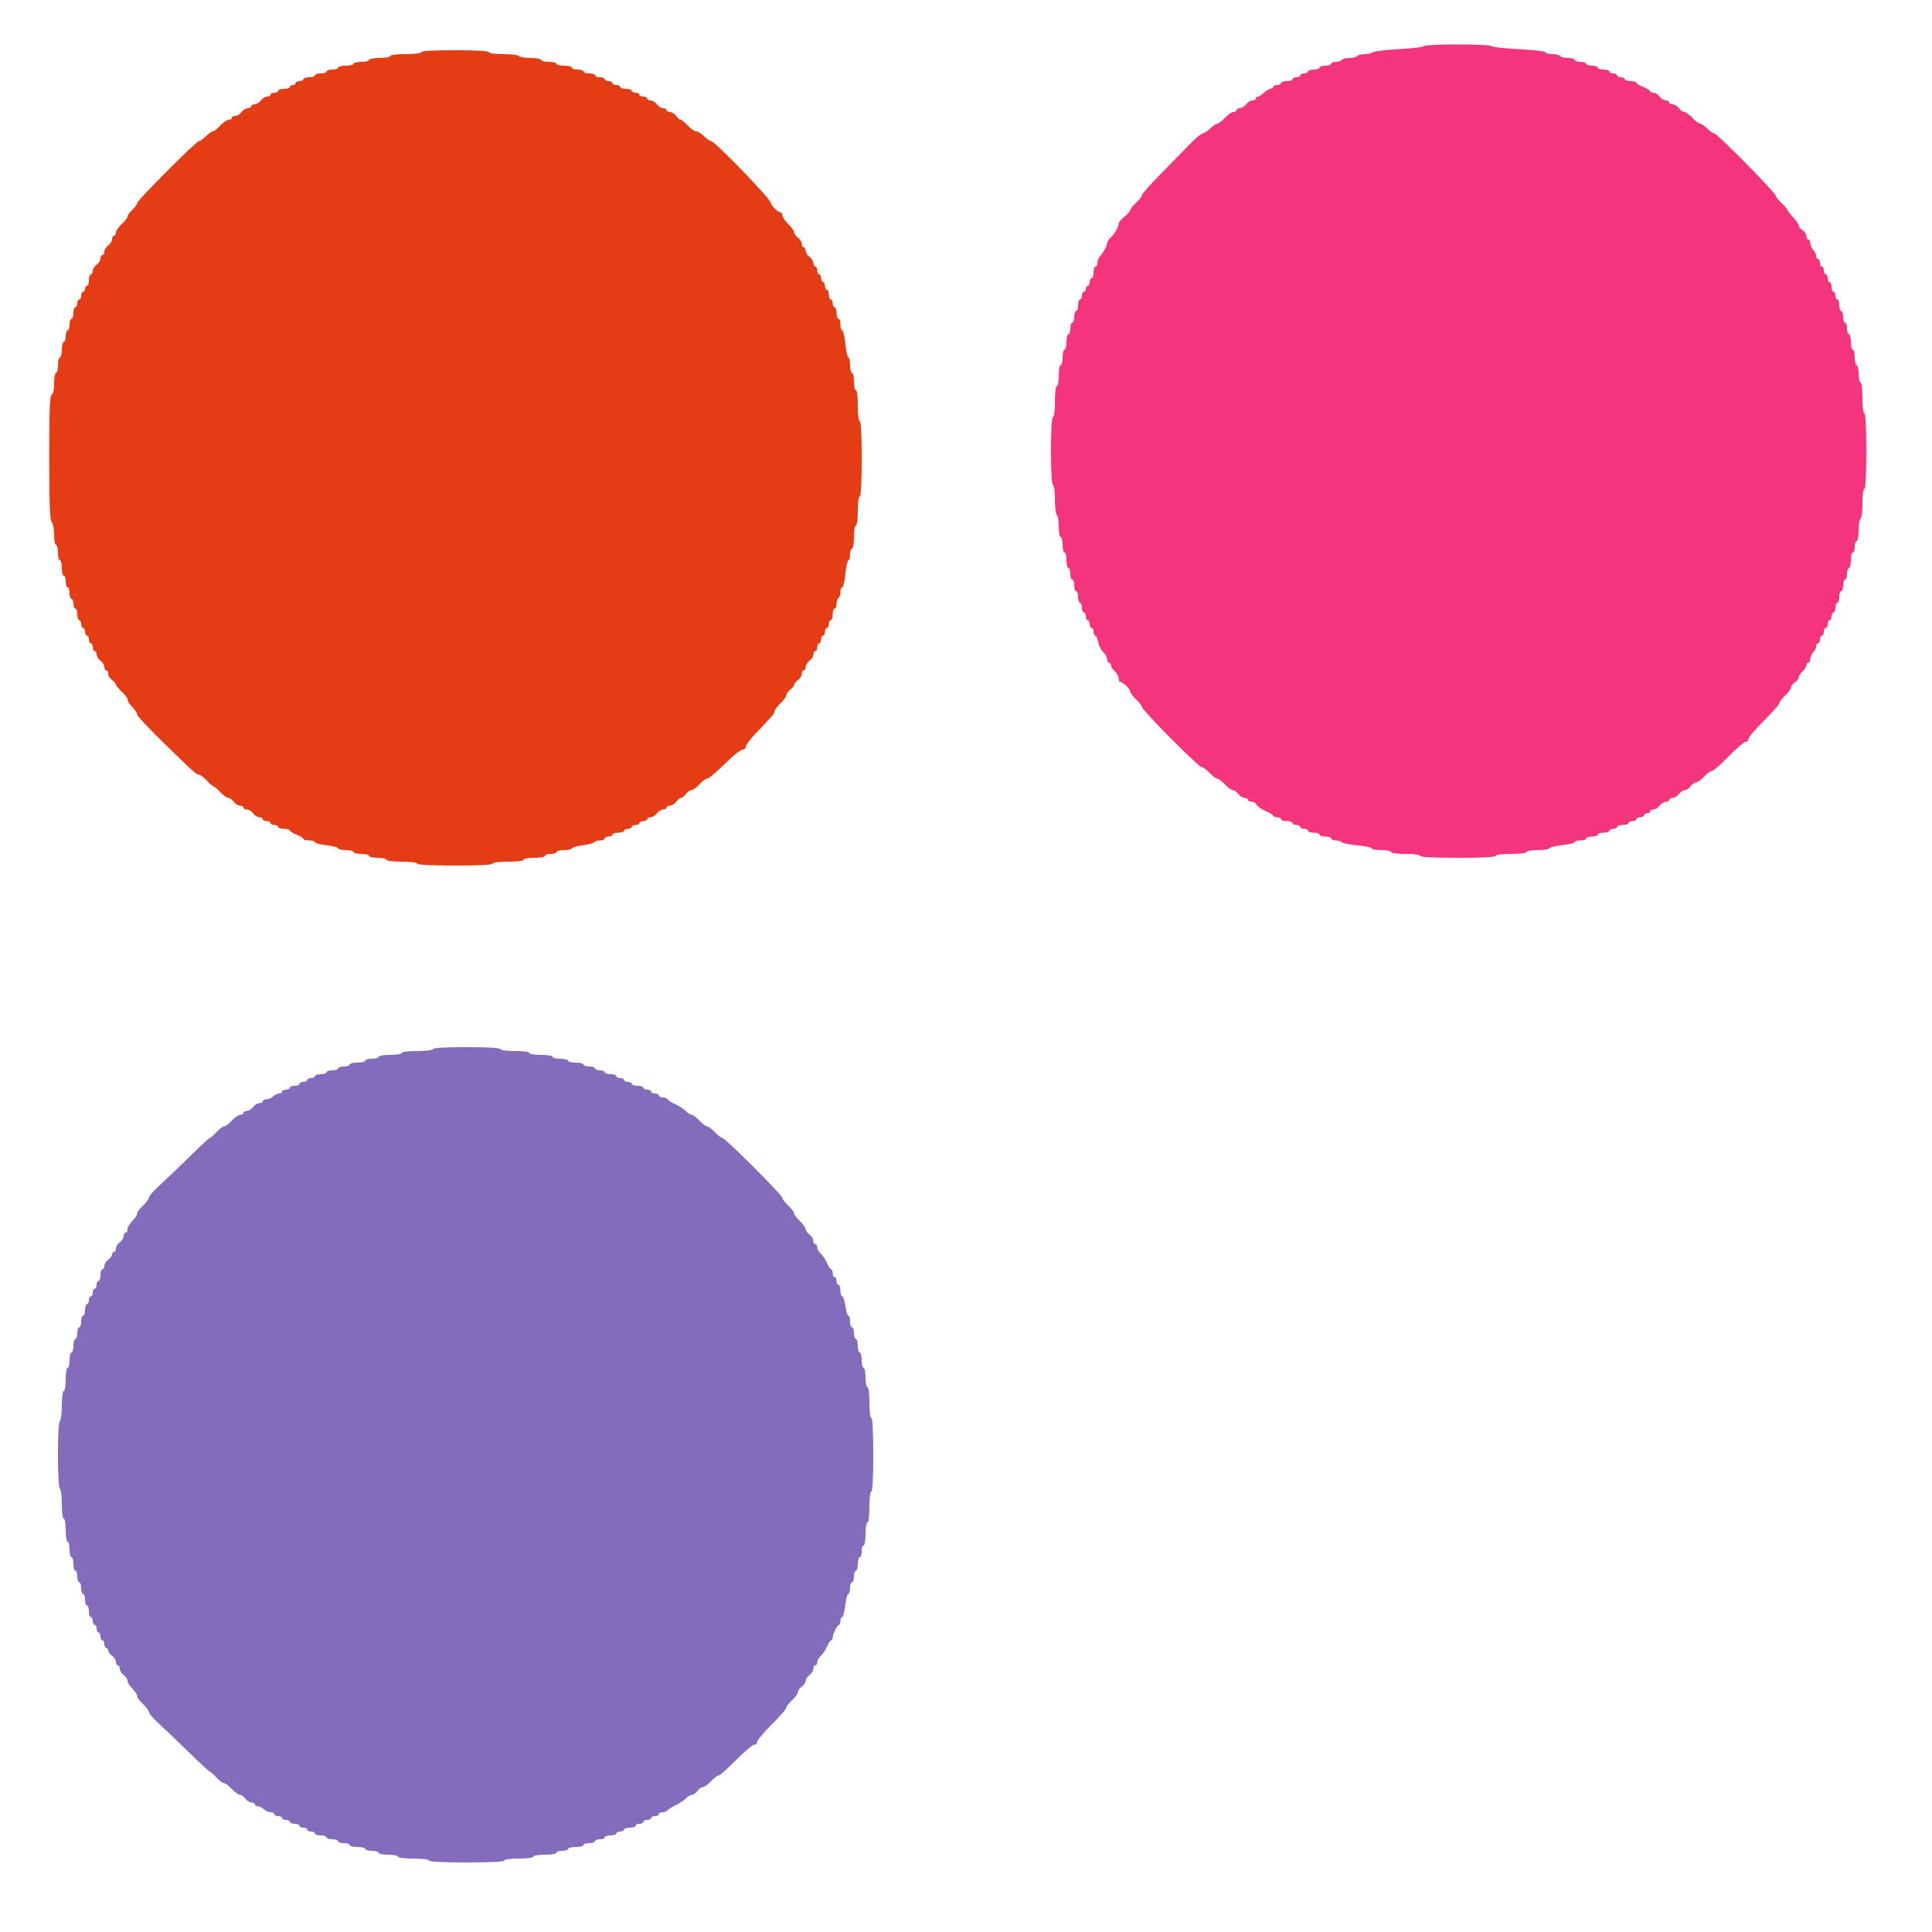 <svg id="svg" version="1.1" xmlns="http://www.w3.org/2000/svg" xmlns:xlink="http://www.w3.org/1999/xlink" width="400" height="400" viewBox="0, 0, 400,400"><g id="svgg"><path id="path0" d="M294.800 9.542 C 294.800 9.729,292.505 10.010,289.700 10.165 C 286.895 10.320,284.429 10.616,284.220 10.823 C 284.011 11.030,283.257 11.200,282.544 11.200 C 281.831 11.200,281.136 11.380,281.000 11.600 C 280.864 11.820,280.144 12.000,279.400 12.000 C 278.656 12.000,277.936 12.180,277.800 12.400 C 277.664 12.620,277.113 12.800,276.576 12.800 C 276.039 12.800,275.600 12.980,275.600 13.200 C 275.600 13.420,275.060 13.600,274.400 13.600 C 273.740 13.600,273.200 13.780,273.200 14.000 C 273.200 14.220,272.660 14.400,272.000 14.400 C 271.340 14.400,270.800 14.580,270.800 14.800 C 270.800 15.020,270.440 15.200,270.000 15.200 C 269.560 15.200,269.200 15.380,269.200 15.600 C 269.200 15.820,268.840 16.000,268.400 16.000 C 267.960 16.000,267.600 16.180,267.600 16.400 C 267.600 16.620,267.060 16.800,266.400 16.800 C 265.740 16.800,265.200 16.980,265.200 17.200 C 265.200 17.420,264.840 17.600,264.400 17.600 C 263.960 17.600,263.600 17.780,263.600 18.000 C 263.600 18.220,263.364 18.400,263.075 18.400 C 262.787 18.400,262.164 18.760,261.692 19.200 C 261.220 19.640,260.646 20.000,260.417 20.000 C 260.188 20.000,260.000 20.180,260.000 20.400 C 260.000 20.620,259.680 20.800,259.288 20.800 C 258.897 20.800,258.317 21.160,258.000 21.600 C 257.683 22.040,257.103 22.400,256.712 22.400 C 256.320 22.400,256.000 22.580,256.000 22.800 C 256.000 23.020,255.712 23.200,255.360 23.200 C 255.009 23.200,254.217 23.740,253.600 24.400 C 252.983 25.060,252.273 25.600,252.021 25.600 C 251.770 25.600,251.114 26.050,250.564 26.600 C 250.014 27.150,249.324 27.600,249.032 27.600 C 248.740 27.600,247.443 28.698,246.150 30.040 C 244.858 31.381,242.135 34.169,240.100 36.234 C 238.065 38.300,236.400 40.190,236.400 40.434 C 236.400 40.679,235.860 41.383,235.200 42.000 C 234.540 42.617,234.000 43.298,234.000 43.515 C 234.000 43.732,233.462 44.335,232.804 44.855 C 232.146 45.375,231.606 46.027,231.604 46.305 C 231.599 46.991,230.753 48.449,229.900 49.243 C 229.515 49.601,229.200 50.100,229.200 50.352 C 229.200 50.890,228.414 52.336,227.700 53.113 C 227.425 53.412,227.200 54.004,227.200 54.429 C 227.200 54.853,227.020 55.200,226.800 55.200 C 226.580 55.200,226.400 55.740,226.400 56.400 C 226.400 57.060,226.220 57.600,226.000 57.600 C 225.780 57.600,225.600 57.960,225.600 58.400 C 225.600 58.840,225.420 59.200,225.200 59.200 C 224.980 59.200,224.800 59.470,224.800 59.800 C 224.800 60.130,224.620 60.400,224.400 60.400 C 224.180 60.400,224.000 60.760,224.000 61.200 C 224.000 61.640,223.820 62.000,223.600 62.000 C 223.380 62.000,223.200 62.540,223.200 63.200 C 223.200 63.860,223.020 64.400,222.800 64.400 C 222.580 64.400,222.400 64.940,222.400 65.600 C 222.400 66.260,222.220 66.800,222.000 66.800 C 221.780 66.800,221.600 67.340,221.600 68.000 C 221.600 68.660,221.420 69.200,221.200 69.200 C 220.980 69.200,220.800 69.920,220.800 70.800 C 220.800 71.680,220.620 72.400,220.400 72.400 C 220.180 72.400,220.000 73.120,220.000 74.000 C 220.000 74.880,219.820 75.600,219.600 75.600 C 219.380 75.600,219.200 76.590,219.200 77.800 C 219.200 79.010,219.020 80.000,218.800 80.000 C 218.567 80.000,218.400 81.333,218.400 83.200 C 218.400 85.067,218.233 86.400,218.000 86.400 C 217.749 86.400,217.600 89.000,217.600 93.400 C 217.600 97.800,217.749 100.400,218.000 100.400 C 218.231 100.400,218.400 101.659,218.400 103.376 C 218.400 105.013,218.580 106.464,218.800 106.600 C 219.020 106.736,219.200 107.827,219.200 109.024 C 219.200 110.221,219.380 111.200,219.600 111.200 C 219.820 111.200,220.000 111.920,220.000 112.800 C 220.000 113.680,220.180 114.400,220.400 114.400 C 220.620 114.400,220.800 115.120,220.800 116.000 C 220.800 116.880,220.980 117.600,221.200 117.600 C 221.420 117.600,221.600 118.140,221.600 118.800 C 221.600 119.460,221.780 120.000,222.000 120.000 C 222.220 120.000,222.400 120.540,222.400 121.200 C 222.400 121.860,222.580 122.400,222.800 122.400 C 223.020 122.400,223.200 122.940,223.200 123.600 C 223.200 124.260,223.380 124.800,223.600 124.800 C 223.820 124.800,224.000 125.250,224.000 125.800 C 224.000 126.350,224.180 126.800,224.400 126.800 C 224.620 126.800,224.800 127.160,224.800 127.600 C 224.800 128.040,224.980 128.400,225.200 128.400 C 225.420 128.400,225.600 128.760,225.600 129.200 C 225.600 129.640,225.780 130.000,226.000 130.000 C 226.220 130.000,226.400 130.360,226.400 130.800 C 226.400 131.240,226.560 131.600,226.755 131.600 C 226.951 131.600,227.225 132.205,227.363 132.945 C 227.502 133.685,227.972 134.613,228.408 135.007 C 228.844 135.401,229.200 136.056,229.200 136.462 C 229.200 136.868,229.380 137.200,229.600 137.200 C 229.820 137.200,230.000 137.442,230.000 137.738 C 230.000 138.034,230.360 138.602,230.800 139.000 C 231.240 139.398,231.600 140.056,231.600 140.462 C 231.600 140.868,231.752 141.200,231.939 141.200 C 232.492 141.200,234.000 142.654,234.000 143.186 C 234.000 143.457,234.540 144.183,235.200 144.800 C 235.860 145.417,236.400 146.108,236.400 146.337 C 236.400 146.964,248.119 158.801,248.740 158.800 C 249.036 158.800,249.783 159.340,250.400 160.000 C 251.017 160.660,251.737 161.200,252.000 161.200 C 252.263 161.200,252.983 161.740,253.600 162.400 C 254.217 163.060,254.969 163.600,255.272 163.600 C 255.575 163.600,256.083 163.960,256.400 164.400 C 256.717 164.840,257.297 165.200,257.688 165.200 C 258.080 165.200,258.400 165.380,258.400 165.600 C 258.400 165.820,258.741 166.000,259.157 166.000 C 259.574 166.000,260.017 166.268,260.143 166.595 C 260.268 166.922,261.098 167.505,261.985 167.889 C 262.873 168.274,263.600 168.726,263.600 168.894 C 263.600 169.062,263.960 169.200,264.400 169.200 C 264.840 169.200,265.200 169.380,265.200 169.600 C 265.200 169.820,265.740 170.000,266.400 170.000 C 267.060 170.000,267.600 170.180,267.600 170.400 C 267.600 170.620,267.960 170.800,268.400 170.800 C 268.840 170.800,269.200 170.980,269.200 171.200 C 269.200 171.420,269.560 171.600,270.000 171.600 C 270.440 171.600,270.800 171.780,270.800 172.000 C 270.800 172.220,271.340 172.400,272.000 172.400 C 272.660 172.400,273.200 172.580,273.200 172.800 C 273.200 173.020,273.740 173.200,274.400 173.200 C 275.060 173.200,275.600 173.380,275.600 173.600 C 275.600 173.820,276.039 174.000,276.576 174.000 C 277.113 174.000,277.655 174.165,277.779 174.366 C 277.904 174.567,279.354 174.859,281.003 175.013 C 282.651 175.168,284.000 175.453,284.000 175.647 C 284.000 175.841,284.900 176.000,286.000 176.000 C 287.100 176.000,288.000 176.180,288.000 176.400 C 288.000 176.631,289.267 176.800,291.000 176.800 C 292.733 176.800,294.000 176.969,294.000 177.200 C 294.000 177.453,296.867 177.600,301.800 177.600 C 306.733 177.600,309.600 177.453,309.600 177.200 C 309.600 176.967,310.933 176.800,312.800 176.800 C 314.667 176.800,316.000 176.633,316.000 176.400 C 316.000 176.178,317.067 176.000,318.400 176.000 C 319.720 176.000,320.800 175.834,320.800 175.632 C 320.800 175.429,321.970 175.138,323.400 174.985 C 324.830 174.832,326.000 174.548,326.000 174.353 C 326.000 174.159,326.540 174.000,327.200 174.000 C 327.860 174.000,328.400 173.820,328.400 173.600 C 328.400 173.380,328.940 173.200,329.600 173.200 C 330.260 173.200,330.800 173.020,330.800 172.800 C 330.800 172.580,331.340 172.400,332.000 172.400 C 332.660 172.400,333.200 172.220,333.200 172.000 C 333.200 171.780,333.560 171.600,334.000 171.600 C 334.440 171.600,334.800 171.420,334.800 171.200 C 334.800 170.980,335.340 170.800,336.000 170.800 C 336.660 170.800,337.200 170.620,337.200 170.400 C 337.200 170.180,337.560 170.000,338.000 170.000 C 338.440 170.000,338.800 169.820,338.800 169.600 C 338.800 169.380,339.160 169.200,339.600 169.200 C 340.040 169.200,340.400 169.020,340.400 168.800 C 340.400 168.580,340.670 168.400,341.000 168.400 C 341.330 168.400,341.600 168.220,341.600 168.000 C 341.600 167.780,341.920 167.600,342.312 167.600 C 342.703 167.600,343.283 167.240,343.600 166.800 C 343.917 166.360,344.497 166.000,344.888 166.000 C 345.280 166.000,345.600 165.820,345.600 165.600 C 345.600 165.380,345.920 165.200,346.312 165.200 C 346.703 165.200,347.283 164.840,347.600 164.400 C 347.917 163.960,348.457 163.600,348.800 163.600 C 349.143 163.600,349.683 163.240,350.000 162.800 C 350.317 162.360,350.825 162.000,351.128 162.000 C 351.431 162.000,352.183 161.460,352.800 160.800 C 353.417 160.140,354.164 159.600,354.460 159.600 C 354.757 159.600,356.303 158.250,357.895 156.600 C 359.488 154.950,361.063 153.600,361.395 153.600 C 361.728 153.600,362.000 153.322,362.000 152.983 C 362.000 152.643,363.440 150.941,365.200 149.200 C 366.960 147.459,368.400 145.829,368.400 145.578 C 368.400 145.326,368.940 144.617,369.600 144.000 C 370.260 143.383,370.800 142.635,370.800 142.336 C 370.800 142.037,371.160 141.568,371.600 141.293 C 372.040 141.018,372.400 140.553,372.400 140.259 C 372.400 139.965,372.760 139.398,373.200 139.000 C 373.640 138.602,374.000 138.034,374.000 137.738 C 374.000 137.442,374.180 137.200,374.400 137.200 C 374.620 137.200,374.800 136.853,374.800 136.429 C 374.800 136.004,375.070 135.387,375.400 135.057 C 375.730 134.727,376.000 134.174,376.000 133.829 C 376.000 133.483,376.180 133.200,376.400 133.200 C 376.620 133.200,376.800 132.840,376.800 132.400 C 376.800 131.960,376.980 131.600,377.200 131.600 C 377.420 131.600,377.600 131.240,377.600 130.800 C 377.600 130.360,377.780 130.000,378.000 130.000 C 378.220 130.000,378.400 129.640,378.400 129.200 C 378.400 128.760,378.580 128.400,378.800 128.400 C 379.020 128.400,379.200 128.040,379.200 127.600 C 379.200 127.160,379.380 126.800,379.600 126.800 C 379.820 126.800,380.000 126.350,380.000 125.800 C 380.000 125.250,380.180 124.800,380.400 124.800 C 380.620 124.800,380.800 124.260,380.800 123.600 C 380.800 122.940,380.980 122.400,381.200 122.400 C 381.420 122.400,381.600 121.860,381.600 121.200 C 381.600 120.540,381.780 120.000,382.000 120.000 C 382.220 120.000,382.400 119.460,382.400 118.800 C 382.400 118.140,382.580 117.600,382.800 117.600 C 383.020 117.600,383.200 116.880,383.200 116.000 C 383.200 115.120,383.380 114.400,383.600 114.400 C 383.820 114.400,384.000 113.860,384.000 113.200 C 384.000 112.540,384.180 112.000,384.400 112.000 C 384.620 112.000,384.800 111.021,384.800 109.824 C 384.800 108.627,384.980 107.536,385.200 107.400 C 385.420 107.264,385.600 105.813,385.600 104.176 C 385.600 102.459,385.769 101.200,386.000 101.200 C 386.253 101.200,386.400 98.333,386.400 93.400 C 386.400 88.467,386.253 85.600,386.000 85.600 C 385.767 85.600,385.600 84.267,385.600 82.400 C 385.600 80.533,385.433 79.200,385.200 79.200 C 384.980 79.200,384.800 78.390,384.800 77.400 C 384.800 76.410,384.620 75.600,384.400 75.600 C 384.180 75.600,384.000 74.880,384.000 74.000 C 384.000 73.120,383.820 72.400,383.600 72.400 C 383.380 72.400,383.200 71.680,383.200 70.800 C 383.200 69.920,383.020 69.200,382.800 69.200 C 382.580 69.200,382.400 68.660,382.400 68.000 C 382.400 67.340,382.220 66.800,382.000 66.800 C 381.780 66.800,381.600 66.260,381.600 65.600 C 381.600 64.940,381.420 64.400,381.200 64.400 C 380.980 64.400,380.800 63.860,380.800 63.200 C 380.800 62.540,380.620 62.000,380.400 62.000 C 380.180 62.000,380.000 61.640,380.000 61.200 C 380.000 60.760,379.820 60.400,379.600 60.400 C 379.380 60.400,379.200 59.950,379.200 59.400 C 379.200 58.850,379.020 58.400,378.800 58.400 C 378.580 58.400,378.400 58.040,378.400 57.600 C 378.400 57.160,378.220 56.800,378.000 56.800 C 377.780 56.800,377.600 56.440,377.600 56.000 C 377.600 55.560,377.420 55.200,377.200 55.200 C 376.980 55.200,376.800 54.840,376.800 54.400 C 376.800 53.960,376.620 53.600,376.400 53.600 C 376.180 53.600,376.000 53.317,376.000 52.971 C 376.000 52.626,375.730 52.073,375.400 51.743 C 375.070 51.413,374.800 50.796,374.800 50.371 C 374.800 49.947,374.620 49.600,374.400 49.600 C 374.180 49.600,374.000 49.283,374.000 48.896 C 374.000 48.509,373.640 47.968,373.200 47.693 C 372.760 47.418,372.399 46.970,372.398 46.697 C 372.397 46.423,371.857 45.625,371.198 44.922 C 370.539 44.219,370.000 43.526,370.000 43.382 C 370.000 43.239,369.460 42.617,368.800 42.000 C 368.140 41.383,367.600 40.692,367.600 40.464 C 367.600 39.887,355.468 27.600,354.899 27.600 C 354.644 27.600,353.986 27.150,353.436 26.600 C 352.886 26.050,352.230 25.600,351.979 25.600 C 351.727 25.600,351.017 25.060,350.400 24.400 C 349.783 23.740,349.031 23.200,348.728 23.200 C 348.425 23.200,347.917 22.840,347.600 22.400 C 347.283 21.960,346.703 21.600,346.312 21.600 C 345.920 21.600,345.600 21.420,345.600 21.200 C 345.600 20.980,345.280 20.800,344.888 20.800 C 344.497 20.800,343.917 20.440,343.600 20.000 C 343.283 19.560,342.703 19.200,342.312 19.200 C 341.920 19.200,341.600 19.054,341.600 18.875 C 341.600 18.696,340.970 18.302,340.200 18.000 C 339.430 17.698,338.800 17.304,338.800 17.125 C 338.800 16.946,338.260 16.800,337.600 16.800 C 336.940 16.800,336.400 16.620,336.400 16.400 C 336.400 16.180,336.040 16.000,335.600 16.000 C 335.160 16.000,334.800 15.820,334.800 15.600 C 334.800 15.380,334.440 15.200,334.000 15.200 C 333.560 15.200,333.200 15.020,333.200 14.800 C 333.200 14.580,332.660 14.400,332.000 14.400 C 331.340 14.400,330.800 14.220,330.800 14.000 C 330.800 13.780,330.260 13.600,329.600 13.600 C 328.940 13.600,328.400 13.420,328.400 13.200 C 328.400 12.980,327.860 12.800,327.200 12.800 C 326.540 12.800,326.000 12.620,326.000 12.400 C 326.000 12.180,325.381 12.000,324.624 12.000 C 323.867 12.000,323.136 11.820,323.000 11.600 C 322.864 11.380,322.148 11.200,321.410 11.200 C 320.671 11.200,320.007 11.031,319.933 10.825 C 319.860 10.618,317.325 10.322,314.300 10.166 C 311.275 10.011,308.800 9.730,308.800 9.542 C 308.800 9.354,305.650 9.200,301.800 9.200 C 297.950 9.200,294.800 9.354,294.800 9.542 " stroke="none" fill="#f4347c" fill-rule="evenodd"></path><path id="path1" d="M87.200 10.800 C 87.200 11.033,85.867 11.200,84.000 11.200 C 82.133 11.200,80.800 11.367,80.800 11.600 C 80.800 11.820,79.810 12.000,78.600 12.000 C 77.390 12.000,76.400 12.180,76.400 12.400 C 76.400 12.620,75.680 12.800,74.800 12.800 C 73.920 12.800,73.200 12.980,73.200 13.200 C 73.200 13.420,72.480 13.600,71.600 13.600 C 70.720 13.600,70.000 13.780,70.000 14.000 C 70.000 14.220,69.460 14.400,68.800 14.400 C 68.140 14.400,67.600 14.580,67.600 14.800 C 67.600 15.020,67.060 15.200,66.400 15.200 C 65.740 15.200,65.200 15.380,65.200 15.600 C 65.200 15.820,64.660 16.000,64.000 16.000 C 63.340 16.000,62.800 16.180,62.800 16.400 C 62.800 16.620,62.440 16.800,62.000 16.800 C 61.560 16.800,61.200 16.980,61.200 17.200 C 61.200 17.420,60.930 17.600,60.600 17.600 C 60.270 17.600,60.000 17.780,60.000 18.000 C 60.000 18.220,59.460 18.400,58.800 18.400 C 58.140 18.400,57.600 18.580,57.600 18.800 C 57.600 19.020,57.240 19.200,56.800 19.200 C 56.360 19.200,56.000 19.380,56.000 19.600 C 56.000 19.820,55.680 20.000,55.288 20.000 C 54.897 20.000,54.317 20.360,54.000 20.800 C 53.683 21.240,53.103 21.600,52.712 21.600 C 52.320 21.600,52.000 21.780,52.000 22.000 C 52.000 22.220,51.680 22.400,51.288 22.400 C 50.897 22.400,50.317 22.760,50.000 23.200 C 49.683 23.640,49.103 24.000,48.712 24.000 C 48.320 24.000,48.000 24.180,48.000 24.400 C 48.000 24.620,47.712 24.800,47.360 24.800 C 47.009 24.800,46.217 25.340,45.600 26.000 C 44.983 26.660,44.289 27.200,44.058 27.200 C 43.826 27.200,43.186 27.650,42.636 28.200 C 42.086 28.750,41.447 29.200,41.215 29.200 C 40.642 29.200,28.400 41.476,28.400 42.051 C 28.400 42.302,27.950 42.925,27.400 43.435 C 26.850 43.945,26.400 44.568,26.400 44.820 C 26.400 45.073,25.860 45.783,25.200 46.400 C 24.540 47.017,24.000 47.809,24.000 48.160 C 24.000 48.512,23.820 48.800,23.600 48.800 C 23.380 48.800,23.200 49.120,23.200 49.512 C 23.200 49.903,22.840 50.483,22.400 50.800 C 21.960 51.117,21.600 51.697,21.600 52.088 C 21.600 52.480,21.420 52.800,21.200 52.800 C 20.980 52.800,20.800 53.120,20.800 53.512 C 20.800 53.903,20.440 54.483,20.000 54.800 C 19.560 55.117,19.200 55.697,19.200 56.088 C 19.200 56.480,19.020 56.800,18.800 56.800 C 18.580 56.800,18.400 57.340,18.400 58.000 C 18.400 58.660,18.220 59.200,18.000 59.200 C 17.780 59.200,17.600 59.470,17.600 59.800 C 17.600 60.130,17.420 60.400,17.200 60.400 C 16.980 60.400,16.800 60.760,16.800 61.200 C 16.800 61.640,16.620 62.000,16.400 62.000 C 16.180 62.000,16.000 62.360,16.000 62.800 C 16.000 63.240,15.820 63.600,15.600 63.600 C 15.380 63.600,15.200 64.140,15.200 64.800 C 15.200 65.460,15.020 66.000,14.800 66.000 C 14.580 66.000,14.400 66.540,14.400 67.200 C 14.400 67.860,14.220 68.400,14.000 68.400 C 13.780 68.400,13.600 68.940,13.600 69.600 C 13.600 70.260,13.420 70.800,13.200 70.800 C 12.980 70.800,12.800 71.520,12.800 72.400 C 12.800 73.280,12.620 74.000,12.400 74.000 C 12.180 74.000,12.000 74.720,12.000 75.600 C 12.000 76.480,11.820 77.200,11.600 77.200 C 11.380 77.200,11.200 78.175,11.200 79.367 C 11.200 80.744,11.018 81.594,10.700 81.700 C 10.314 81.829,10.200 84.792,10.200 94.713 C 10.200 104.457,10.321 107.681,10.700 108.060 C 10.975 108.335,11.200 109.514,11.200 110.680 C 11.200 111.846,11.380 112.800,11.600 112.800 C 11.820 112.800,12.000 113.520,12.000 114.400 C 12.000 115.280,12.180 116.000,12.400 116.000 C 12.620 116.000,12.800 116.720,12.800 117.600 C 12.800 118.480,12.980 119.200,13.200 119.200 C 13.420 119.200,13.600 119.740,13.600 120.400 C 13.600 121.060,13.780 121.600,14.000 121.600 C 14.220 121.600,14.400 122.140,14.400 122.800 C 14.400 123.460,14.580 124.000,14.800 124.000 C 15.020 124.000,15.200 124.450,15.200 125.000 C 15.200 125.550,15.380 126.000,15.600 126.000 C 15.820 126.000,16.000 126.540,16.000 127.200 C 16.000 127.860,16.180 128.400,16.400 128.400 C 16.620 128.400,16.800 128.760,16.800 129.200 C 16.800 129.640,16.980 130.000,17.200 130.000 C 17.420 130.000,17.600 130.360,17.600 130.800 C 17.600 131.240,17.780 131.600,18.000 131.600 C 18.220 131.600,18.400 131.960,18.400 132.400 C 18.400 132.840,18.580 133.200,18.800 133.200 C 19.020 133.200,19.200 133.560,19.200 134.000 C 19.200 134.440,19.380 134.800,19.600 134.800 C 19.820 134.800,20.000 135.120,20.000 135.512 C 20.000 135.903,20.360 136.483,20.800 136.800 C 21.240 137.117,21.600 137.697,21.600 138.088 C 21.600 138.480,21.780 138.800,22.000 138.800 C 22.220 138.800,22.400 139.120,22.400 139.512 C 22.400 139.903,22.760 140.483,23.200 140.800 C 23.640 141.117,24.000 141.535,24.000 141.728 C 24.000 141.921,24.540 142.583,25.200 143.200 C 25.860 143.817,26.400 144.532,26.400 144.789 C 26.400 145.047,26.625 145.508,26.900 145.815 C 28.091 147.143,28.400 147.592,28.400 147.994 C 28.400 148.229,30.736 150.712,33.592 153.511 C 40.087 159.877,40.666 160.400,41.225 160.400 C 41.475 160.400,42.183 160.940,42.800 161.600 C 43.417 162.260,44.047 162.800,44.200 162.800 C 44.353 162.800,44.983 163.340,45.600 164.000 C 46.217 164.660,46.969 165.200,47.272 165.200 C 47.575 165.200,48.083 165.560,48.400 166.000 C 48.717 166.440,49.297 166.800,49.688 166.800 C 50.080 166.800,50.400 166.980,50.400 167.200 C 50.400 167.420,50.720 167.600,51.112 167.600 C 51.503 167.600,52.083 167.960,52.400 168.400 C 52.717 168.840,53.297 169.200,53.688 169.200 C 54.080 169.200,54.400 169.380,54.400 169.600 C 54.400 169.820,54.760 170.000,55.200 170.000 C 55.640 170.000,56.000 170.180,56.000 170.400 C 56.000 170.620,56.360 170.800,56.800 170.800 C 57.240 170.800,57.600 170.980,57.600 171.200 C 57.600 171.420,58.140 171.600,58.800 171.600 C 59.460 171.600,60.000 171.746,60.000 171.925 C 60.000 172.104,60.630 172.498,61.400 172.800 C 62.170 173.102,62.800 173.496,62.800 173.675 C 62.800 173.854,63.340 174.000,64.000 174.000 C 64.660 174.000,65.200 174.162,65.200 174.361 C 65.200 174.559,66.280 174.847,67.600 175.000 C 68.920 175.153,70.000 175.441,70.000 175.639 C 70.000 175.838,70.720 176.000,71.600 176.000 C 72.480 176.000,73.200 176.180,73.200 176.400 C 73.200 176.620,73.920 176.800,74.800 176.800 C 75.680 176.800,76.400 176.980,76.400 177.200 C 76.400 177.420,77.210 177.600,78.200 177.600 C 79.190 177.600,80.000 177.780,80.000 178.000 C 80.000 178.233,81.333 178.400,83.200 178.400 C 85.067 178.400,86.400 178.567,86.400 178.800 C 86.400 179.053,89.267 179.200,94.200 179.200 C 99.133 179.200,102.000 179.053,102.000 178.800 C 102.000 178.567,103.333 178.400,105.200 178.400 C 107.067 178.400,108.400 178.233,108.400 178.000 C 108.400 177.780,109.390 177.600,110.600 177.600 C 111.810 177.600,112.800 177.420,112.800 177.200 C 112.800 176.980,113.340 176.800,114.000 176.800 C 114.660 176.800,115.200 176.620,115.200 176.400 C 115.200 176.180,115.920 176.000,116.800 176.000 C 117.680 176.000,118.400 175.841,118.400 175.646 C 118.400 175.451,119.387 175.169,120.594 175.018 C 121.800 174.867,122.891 174.577,123.017 174.372 C 123.144 174.167,123.687 174.000,124.224 174.000 C 124.761 174.000,125.200 173.820,125.200 173.600 C 125.200 173.380,125.560 173.200,126.000 173.200 C 126.440 173.200,126.800 173.020,126.800 172.800 C 126.800 172.580,127.340 172.400,128.000 172.400 C 128.660 172.400,129.200 172.220,129.200 172.000 C 129.200 171.780,129.560 171.600,130.000 171.600 C 130.440 171.600,130.800 171.420,130.800 171.200 C 130.800 170.980,131.160 170.800,131.600 170.800 C 132.040 170.800,132.400 170.620,132.400 170.400 C 132.400 170.180,132.760 170.000,133.200 170.000 C 133.640 170.000,134.000 169.820,134.000 169.600 C 134.000 169.380,134.320 169.200,134.712 169.200 C 135.103 169.200,135.683 168.840,136.000 168.400 C 136.317 167.960,136.897 167.600,137.288 167.600 C 137.680 167.600,138.000 167.420,138.000 167.200 C 138.000 166.980,138.320 166.800,138.712 166.800 C 139.103 166.800,139.683 166.440,140.000 166.000 C 140.317 165.560,140.767 165.200,141.000 165.200 C 141.233 165.200,141.683 164.840,142.000 164.400 C 142.317 163.960,142.825 163.600,143.128 163.600 C 143.431 163.600,144.183 163.060,144.800 162.400 C 145.417 161.740,146.124 161.200,146.372 161.200 C 146.806 161.200,147.503 160.603,151.393 156.900 C 152.375 155.965,153.454 155.200,153.789 155.200 C 154.125 155.200,154.400 154.926,154.400 154.591 C 154.400 154.257,155.345 153.001,156.500 151.800 C 159.803 148.369,160.400 147.660,160.400 147.175 C 160.400 146.925,160.940 146.217,161.600 145.600 C 162.260 144.983,162.800 144.231,162.800 143.928 C 162.800 143.625,163.160 143.117,163.600 142.800 C 164.040 142.483,164.400 142.033,164.400 141.800 C 164.400 141.567,164.760 141.117,165.200 140.800 C 165.640 140.483,166.000 139.903,166.000 139.512 C 166.000 139.120,166.180 138.800,166.400 138.800 C 166.620 138.800,166.800 138.480,166.800 138.088 C 166.800 137.697,167.160 137.117,167.600 136.800 C 168.040 136.483,168.400 135.903,168.400 135.512 C 168.400 135.120,168.580 134.800,168.800 134.800 C 169.020 134.800,169.200 134.440,169.200 134.000 C 169.200 133.560,169.380 133.200,169.600 133.200 C 169.820 133.200,170.000 132.840,170.000 132.400 C 170.000 131.960,170.180 131.600,170.400 131.600 C 170.620 131.600,170.800 131.240,170.800 130.800 C 170.800 130.360,170.980 130.000,171.200 130.000 C 171.420 130.000,171.600 129.640,171.600 129.200 C 171.600 128.760,171.780 128.400,172.000 128.400 C 172.220 128.400,172.400 127.860,172.400 127.200 C 172.400 126.540,172.580 126.000,172.800 126.000 C 173.020 126.000,173.200 125.561,173.200 125.024 C 173.200 124.487,173.380 123.936,173.600 123.800 C 173.820 123.664,174.000 123.113,174.000 122.576 C 174.000 122.039,174.169 121.600,174.376 121.600 C 174.582 121.600,174.876 120.340,175.027 118.800 C 175.179 117.260,175.460 116.000,175.652 116.000 C 175.843 116.000,176.000 115.460,176.000 114.800 C 176.000 114.140,176.180 113.600,176.400 113.600 C 176.622 113.600,176.800 112.533,176.800 111.200 C 176.800 109.867,176.978 108.800,177.200 108.800 C 177.431 108.800,177.600 107.533,177.600 105.800 C 177.600 104.067,177.769 102.800,178.000 102.800 C 178.253 102.800,178.400 99.933,178.400 95.000 C 178.400 90.067,178.253 87.200,178.000 87.200 C 177.767 87.200,177.600 85.867,177.600 84.000 C 177.600 82.133,177.433 80.800,177.200 80.800 C 176.980 80.800,176.800 79.990,176.800 79.000 C 176.800 78.010,176.620 77.200,176.400 77.200 C 176.180 77.200,176.000 76.480,176.000 75.600 C 176.000 74.720,175.843 74.000,175.652 74.000 C 175.460 74.000,175.179 72.740,175.027 71.200 C 174.876 69.660,174.582 68.400,174.376 68.400 C 174.169 68.400,174.000 67.860,174.000 67.200 C 174.000 66.540,173.820 66.000,173.600 66.000 C 173.380 66.000,173.200 65.460,173.200 64.800 C 173.200 64.140,173.020 63.600,172.800 63.600 C 172.580 63.600,172.400 63.240,172.400 62.800 C 172.400 62.360,172.220 62.000,172.000 62.000 C 171.780 62.000,171.600 61.550,171.600 61.000 C 171.600 60.450,171.420 60.000,171.200 60.000 C 170.980 60.000,170.800 59.640,170.800 59.200 C 170.800 58.760,170.620 58.400,170.400 58.400 C 170.180 58.400,170.000 58.040,170.000 57.600 C 170.000 57.160,169.820 56.800,169.600 56.800 C 169.380 56.800,169.200 56.440,169.200 56.000 C 169.200 55.560,169.020 55.200,168.800 55.200 C 168.580 55.200,168.400 54.880,168.400 54.488 C 168.400 54.097,168.040 53.517,167.600 53.200 C 167.160 52.883,166.800 52.303,166.800 51.912 C 166.800 51.520,166.620 51.200,166.400 51.200 C 166.180 51.200,166.000 50.880,166.000 50.488 C 166.000 50.097,165.640 49.517,165.200 49.200 C 164.760 48.883,164.400 48.375,164.400 48.072 C 164.400 47.769,163.860 47.017,163.200 46.400 C 162.540 45.783,162.000 44.991,162.000 44.640 C 162.000 44.288,161.848 44.000,161.661 44.000 C 161.120 44.000,159.600 42.552,159.600 42.036 C 159.600 41.222,147.979 29.200,147.192 29.200 C 146.956 29.200,146.314 28.750,145.764 28.200 C 145.214 27.650,144.484 27.200,144.142 27.200 C 143.801 27.200,143.017 26.660,142.400 26.000 C 141.783 25.340,141.121 24.800,140.928 24.800 C 140.735 24.800,140.317 24.440,140.000 24.000 C 139.683 23.560,139.103 23.200,138.712 23.200 C 138.320 23.200,138.000 23.020,138.000 22.800 C 138.000 22.580,137.680 22.400,137.288 22.400 C 136.897 22.400,136.317 22.040,136.000 21.600 C 135.683 21.160,135.103 20.800,134.712 20.800 C 134.320 20.800,134.000 20.620,134.000 20.400 C 134.000 20.180,133.640 20.000,133.200 20.000 C 132.760 20.000,132.400 19.820,132.400 19.600 C 132.400 19.380,132.040 19.200,131.600 19.200 C 131.160 19.200,130.800 19.020,130.800 18.800 C 130.800 18.580,130.260 18.400,129.600 18.400 C 128.940 18.400,128.400 18.220,128.400 18.000 C 128.400 17.780,128.040 17.600,127.600 17.600 C 127.160 17.600,126.800 17.420,126.800 17.200 C 126.800 16.980,126.440 16.800,126.000 16.800 C 125.560 16.800,125.200 16.620,125.200 16.400 C 125.200 16.180,124.750 16.000,124.200 16.000 C 123.650 16.000,123.200 15.820,123.200 15.600 C 123.200 15.380,122.660 15.200,122.000 15.200 C 121.340 15.200,120.800 15.020,120.800 14.800 C 120.800 14.580,120.260 14.400,119.600 14.400 C 118.940 14.400,118.400 14.220,118.400 14.000 C 118.400 13.780,117.680 13.600,116.800 13.600 C 115.920 13.600,115.200 13.420,115.200 13.200 C 115.200 12.980,114.480 12.800,113.600 12.800 C 112.720 12.800,112.000 12.620,112.000 12.400 C 112.000 12.180,111.021 12.000,109.824 12.000 C 108.627 12.000,107.536 11.820,107.400 11.600 C 107.264 11.380,105.813 11.200,104.176 11.200 C 102.459 11.200,101.200 11.031,101.200 10.800 C 101.200 10.549,98.600 10.400,94.200 10.400 C 89.800 10.400,87.200 10.549,87.200 10.800 " stroke="none" fill="#e43c14" fill-rule="evenodd"></path><path id="path2" d="M89.600 217.200 C 89.600 217.433,88.267 217.600,86.400 217.600 C 84.533 217.600,83.200 217.767,83.200 218.000 C 83.200 218.222,82.133 218.400,80.800 218.400 C 79.467 218.400,78.400 218.578,78.400 218.800 C 78.400 219.020,77.770 219.200,77.000 219.200 C 76.230 219.200,75.600 219.380,75.600 219.600 C 75.600 219.820,74.880 220.000,74.000 220.000 C 73.120 220.000,72.400 220.180,72.400 220.400 C 72.400 220.620,71.860 220.800,71.200 220.800 C 70.540 220.800,70.000 220.980,70.000 221.200 C 70.000 221.420,69.460 221.600,68.800 221.600 C 68.140 221.600,67.600 221.780,67.600 222.000 C 67.600 222.220,67.060 222.400,66.400 222.400 C 65.740 222.400,65.200 222.580,65.200 222.800 C 65.200 223.020,64.840 223.200,64.400 223.200 C 63.960 223.200,63.600 223.380,63.600 223.600 C 63.600 223.820,63.240 224.000,62.800 224.000 C 62.360 224.000,62.000 224.180,62.000 224.400 C 62.000 224.620,61.550 224.800,61.000 224.800 C 60.450 224.800,60.000 224.980,60.000 225.200 C 60.000 225.420,59.640 225.600,59.200 225.600 C 58.760 225.600,58.400 225.780,58.400 226.000 C 58.400 226.220,58.117 226.400,57.771 226.400 C 57.426 226.400,56.873 226.670,56.543 227.000 C 56.213 227.330,55.596 227.600,55.171 227.600 C 54.747 227.600,54.400 227.780,54.400 228.000 C 54.400 228.220,54.080 228.400,53.688 228.400 C 53.297 228.400,52.717 228.760,52.400 229.200 C 52.083 229.640,51.503 230.000,51.112 230.000 C 50.720 230.000,50.400 230.180,50.400 230.400 C 50.400 230.620,50.112 230.800,49.760 230.800 C 49.409 230.800,48.617 231.340,48.000 232.000 C 47.383 232.660,46.663 233.200,46.400 233.200 C 46.137 233.200,45.417 233.740,44.800 234.400 C 44.183 235.060,43.569 235.600,43.435 235.600 C 43.301 235.600,41.310 237.445,39.011 239.700 C 36.712 241.955,33.934 244.610,32.837 245.600 C 31.741 246.590,30.834 247.643,30.822 247.940 C 30.810 248.236,30.260 248.983,29.600 249.600 C 28.940 250.217,28.400 250.932,28.400 251.189 C 28.400 251.447,28.175 251.908,27.900 252.215 C 26.656 253.602,26.400 254.006,26.400 254.583 C 26.400 254.922,26.220 255.200,26.000 255.200 C 25.780 255.200,25.600 255.520,25.600 255.912 C 25.600 256.303,25.240 256.883,24.800 257.200 C 24.360 257.517,24.000 258.097,24.000 258.488 C 24.000 258.880,23.820 259.200,23.600 259.200 C 23.380 259.200,23.200 259.430,23.200 259.712 C 23.200 259.993,22.840 260.483,22.400 260.800 C 21.960 261.117,21.600 261.697,21.600 262.088 C 21.600 262.480,21.420 262.800,21.200 262.800 C 20.980 262.800,20.800 263.340,20.800 264.000 C 20.800 264.660,20.620 265.200,20.400 265.200 C 20.180 265.200,20.000 265.560,20.000 266.000 C 20.000 266.440,19.820 266.800,19.600 266.800 C 19.380 266.800,19.200 267.160,19.200 267.600 C 19.200 268.040,19.020 268.400,18.800 268.400 C 18.580 268.400,18.400 268.760,18.400 269.200 C 18.400 269.640,18.220 270.000,18.000 270.000 C 17.780 270.000,17.600 270.540,17.600 271.200 C 17.600 271.860,17.420 272.400,17.200 272.400 C 16.980 272.400,16.800 272.940,16.800 273.600 C 16.800 274.260,16.620 274.800,16.400 274.800 C 16.180 274.800,16.000 275.340,16.000 276.000 C 16.000 276.660,15.820 277.200,15.600 277.200 C 15.380 277.200,15.200 277.830,15.200 278.600 C 15.200 279.370,15.020 280.000,14.800 280.000 C 14.580 280.000,14.400 280.720,14.400 281.600 C 14.400 282.480,14.220 283.200,14.000 283.200 C 13.778 283.200,13.600 284.267,13.600 285.600 C 13.600 286.933,13.422 288.000,13.200 288.000 C 12.969 288.000,12.800 289.259,12.800 290.976 C 12.800 292.613,12.620 294.064,12.400 294.200 C 11.863 294.532,11.863 307.868,12.400 308.200 C 12.620 308.336,12.800 309.787,12.800 311.424 C 12.800 313.141,12.969 314.400,13.200 314.400 C 13.422 314.400,13.600 315.467,13.600 316.800 C 13.600 318.133,13.778 319.200,14.000 319.200 C 14.220 319.200,14.400 319.920,14.400 320.800 C 14.400 321.680,14.580 322.400,14.800 322.400 C 15.020 322.400,15.200 323.030,15.200 323.800 C 15.200 324.570,15.380 325.200,15.600 325.200 C 15.820 325.200,16.000 325.740,16.000 326.400 C 16.000 327.060,16.180 327.600,16.400 327.600 C 16.620 327.600,16.800 328.140,16.800 328.800 C 16.800 329.460,16.980 330.000,17.200 330.000 C 17.420 330.000,17.600 330.540,17.600 331.200 C 17.600 331.860,17.780 332.400,18.000 332.400 C 18.220 332.400,18.400 332.940,18.400 333.600 C 18.400 334.260,18.580 334.800,18.800 334.800 C 19.020 334.800,19.200 335.160,19.200 335.600 C 19.200 336.040,19.380 336.400,19.600 336.400 C 19.820 336.400,20.000 336.760,20.000 337.200 C 20.000 337.640,20.180 338.000,20.400 338.000 C 20.620 338.000,20.800 338.360,20.800 338.800 C 20.800 339.240,20.980 339.600,21.200 339.600 C 21.420 339.600,21.600 339.960,21.600 340.400 C 21.600 340.840,21.780 341.200,22.000 341.200 C 22.220 341.200,22.400 341.430,22.400 341.712 C 22.400 341.993,22.760 342.483,23.200 342.800 C 23.640 343.117,24.000 343.697,24.000 344.088 C 24.000 344.480,24.180 344.800,24.400 344.800 C 24.620 344.800,24.800 345.120,24.800 345.512 C 24.800 345.903,25.160 346.483,25.600 346.800 C 26.040 347.117,26.400 347.620,26.400 347.917 C 26.400 348.214,26.625 348.708,26.900 349.015 C 28.102 350.355,28.400 350.794,28.400 351.223 C 28.400 351.474,28.940 352.183,29.600 352.800 C 30.260 353.417,30.810 354.164,30.822 354.460 C 30.834 354.757,31.741 355.810,32.837 356.800 C 33.934 357.790,36.712 360.445,39.011 362.700 C 41.310 364.955,43.301 366.800,43.435 366.800 C 43.569 366.800,44.183 367.340,44.800 368.000 C 45.417 368.660,46.137 369.200,46.400 369.200 C 46.663 369.200,47.383 369.740,48.000 370.400 C 48.617 371.060,49.369 371.600,49.672 371.600 C 49.975 371.600,50.483 371.960,50.800 372.400 C 51.117 372.840,51.697 373.200,52.088 373.200 C 52.480 373.200,52.800 373.380,52.800 373.600 C 52.800 373.820,53.083 374.000,53.429 374.000 C 53.774 374.000,54.327 374.270,54.657 374.600 C 54.987 374.930,55.604 375.200,56.029 375.200 C 56.453 375.200,56.800 375.380,56.800 375.600 C 56.800 375.820,57.160 376.000,57.600 376.000 C 58.040 376.000,58.400 376.180,58.400 376.400 C 58.400 376.620,58.760 376.800,59.200 376.800 C 59.640 376.800,60.000 376.980,60.000 377.200 C 60.000 377.420,60.450 377.600,61.000 377.600 C 61.550 377.600,62.000 377.780,62.000 378.000 C 62.000 378.220,62.360 378.400,62.800 378.400 C 63.240 378.400,63.600 378.580,63.600 378.800 C 63.600 379.020,63.960 379.200,64.400 379.200 C 64.840 379.200,65.200 379.380,65.200 379.600 C 65.200 379.820,65.740 380.000,66.400 380.000 C 67.060 380.000,67.600 380.180,67.600 380.400 C 67.600 380.620,68.140 380.800,68.800 380.800 C 69.460 380.800,70.000 380.980,70.000 381.200 C 70.000 381.420,70.540 381.600,71.200 381.600 C 71.860 381.600,72.400 381.780,72.400 382.000 C 72.400 382.220,73.120 382.400,74.000 382.400 C 74.880 382.400,75.600 382.580,75.600 382.800 C 75.600 383.020,76.230 383.200,77.000 383.200 C 77.770 383.200,78.400 383.380,78.400 383.600 C 78.400 383.820,79.300 384.000,80.400 384.000 C 81.500 384.000,82.400 384.180,82.400 384.400 C 82.400 384.633,83.733 384.800,85.600 384.800 C 87.467 384.800,88.800 384.967,88.800 385.200 C 88.800 385.453,91.667 385.600,96.600 385.600 C 101.533 385.600,104.400 385.453,104.400 385.200 C 104.400 384.969,105.667 384.800,107.400 384.800 C 109.133 384.800,110.400 384.631,110.400 384.400 C 110.400 384.178,111.467 384.000,112.800 384.000 C 114.133 384.000,115.200 383.822,115.200 383.600 C 115.200 383.380,115.740 383.200,116.400 383.200 C 117.060 383.200,117.600 383.020,117.600 382.800 C 117.600 382.580,118.320 382.400,119.200 382.400 C 120.080 382.400,120.800 382.220,120.800 382.000 C 120.800 381.780,121.340 381.600,122.000 381.600 C 122.660 381.600,123.200 381.420,123.200 381.200 C 123.200 380.980,123.650 380.800,124.200 380.800 C 124.750 380.800,125.200 380.620,125.200 380.400 C 125.200 380.180,125.740 380.000,126.400 380.000 C 127.060 380.000,127.600 379.820,127.600 379.600 C 127.600 379.380,127.960 379.200,128.400 379.200 C 128.840 379.200,129.200 379.020,129.200 378.800 C 129.200 378.580,129.740 378.400,130.400 378.400 C 131.060 378.400,131.600 378.220,131.600 378.000 C 131.600 377.780,131.960 377.600,132.400 377.600 C 132.840 377.600,133.200 377.420,133.200 377.200 C 133.200 376.980,133.560 376.800,134.000 376.800 C 134.440 376.800,134.800 376.620,134.800 376.400 C 134.800 376.180,135.160 376.000,135.600 376.000 C 136.040 376.000,136.400 375.820,136.400 375.600 C 136.400 375.380,136.749 375.200,137.176 375.200 C 137.603 375.200,138.061 375.025,138.193 374.811 C 138.326 374.597,139.101 374.111,139.917 373.731 C 140.733 373.351,141.691 372.717,142.047 372.320 C 142.403 371.924,142.948 371.600,143.259 371.600 C 143.569 371.600,144.083 371.240,144.400 370.800 C 144.717 370.360,145.225 370.000,145.528 370.000 C 145.831 370.000,146.583 369.460,147.200 368.800 C 147.817 368.140,148.526 367.600,148.778 367.600 C 149.029 367.600,150.659 366.160,152.400 364.400 C 154.141 362.640,155.843 361.200,156.183 361.200 C 156.522 361.200,156.800 360.929,156.800 360.597 C 156.800 360.265,158.150 358.652,159.800 357.013 C 161.450 355.374,162.800 353.827,162.800 353.577 C 162.800 353.326,163.340 352.617,164.000 352.000 C 164.660 351.383,165.200 350.631,165.200 350.328 C 165.200 350.025,165.560 349.517,166.000 349.200 C 166.440 348.883,166.800 348.343,166.800 348.000 C 166.800 347.657,167.160 347.117,167.600 346.800 C 168.040 346.483,168.400 345.903,168.400 345.512 C 168.400 345.120,168.580 344.800,168.800 344.800 C 169.020 344.800,169.200 344.506,169.200 344.147 C 169.200 343.788,169.529 343.203,169.930 342.847 C 170.332 342.491,170.916 341.615,171.228 340.900 C 171.540 340.185,171.931 339.600,172.098 339.600 C 172.264 339.600,172.400 339.366,172.400 339.080 C 172.400 338.344,173.341 336.407,173.700 336.403 C 173.865 336.401,174.000 336.040,174.000 335.600 C 174.000 335.160,174.162 334.800,174.361 334.800 C 174.559 334.800,174.847 333.720,175.000 332.400 C 175.153 331.080,175.441 330.000,175.639 330.000 C 175.838 330.000,176.000 329.460,176.000 328.800 C 176.000 328.140,176.180 327.600,176.400 327.600 C 176.620 327.600,176.800 327.060,176.800 326.400 C 176.800 325.740,176.980 325.200,177.200 325.200 C 177.420 325.200,177.600 324.570,177.600 323.800 C 177.600 323.030,177.780 322.400,178.000 322.400 C 178.220 322.400,178.400 321.860,178.400 321.200 C 178.400 320.540,178.580 320.000,178.800 320.000 C 179.022 320.000,179.200 318.933,179.200 317.600 C 179.200 316.267,179.378 315.200,179.600 315.200 C 179.833 315.200,180.000 313.867,180.000 312.000 C 180.000 310.133,180.167 308.800,180.400 308.800 C 180.653 308.800,180.800 306.000,180.800 301.200 C 180.800 296.400,180.653 293.600,180.400 293.600 C 180.167 293.600,180.000 292.267,180.000 290.400 C 180.000 288.533,179.833 287.200,179.600 287.200 C 179.380 287.200,179.200 286.300,179.200 285.200 C 179.200 284.100,179.020 283.200,178.800 283.200 C 178.580 283.200,178.400 282.480,178.400 281.600 C 178.400 280.720,178.220 280.000,178.000 280.000 C 177.780 280.000,177.600 279.370,177.600 278.600 C 177.600 277.830,177.420 277.200,177.200 277.200 C 176.980 277.200,176.800 276.660,176.800 276.000 C 176.800 275.340,176.620 274.800,176.400 274.800 C 176.180 274.800,176.000 274.260,176.000 273.600 C 176.000 272.940,175.843 272.400,175.652 272.400 C 175.460 272.400,175.184 271.500,175.038 270.400 C 174.892 269.300,174.599 268.400,174.386 268.400 C 174.174 268.400,174.000 267.860,174.000 267.200 C 174.000 266.540,173.820 266.000,173.600 266.000 C 173.380 266.000,173.200 265.640,173.200 265.200 C 173.200 264.760,173.020 264.400,172.800 264.400 C 172.580 264.400,172.400 264.040,172.400 263.600 C 172.400 263.160,172.264 262.800,172.098 262.800 C 171.931 262.800,171.540 262.215,171.228 261.500 C 170.916 260.785,170.332 259.909,169.930 259.553 C 169.529 259.197,169.200 258.612,169.200 258.253 C 169.200 257.894,169.020 257.600,168.800 257.600 C 168.580 257.600,168.400 257.280,168.400 256.888 C 168.400 256.497,168.040 255.917,167.600 255.600 C 167.160 255.283,166.800 254.775,166.800 254.472 C 166.800 254.169,166.260 253.417,165.600 252.800 C 164.940 252.183,164.400 251.463,164.400 251.200 C 164.400 250.937,163.860 250.217,163.200 249.600 C 162.540 248.983,162.000 248.277,162.000 248.029 C 162.000 247.447,150.146 235.600,149.563 235.600 C 149.320 235.600,148.617 235.060,148.000 234.400 C 147.383 233.740,146.663 233.200,146.400 233.200 C 146.137 233.200,145.417 232.660,144.800 232.000 C 144.183 231.340,143.457 230.800,143.186 230.800 C 142.916 230.800,142.403 230.476,142.047 230.080 C 141.691 229.683,140.733 229.049,139.917 228.669 C 139.101 228.289,138.326 227.803,138.193 227.589 C 138.061 227.375,137.603 227.200,137.176 227.200 C 136.749 227.200,136.400 227.020,136.400 226.800 C 136.400 226.580,136.040 226.400,135.600 226.400 C 135.160 226.400,134.800 226.220,134.800 226.000 C 134.800 225.780,134.440 225.600,134.000 225.600 C 133.560 225.600,133.200 225.420,133.200 225.200 C 133.200 224.980,132.660 224.800,132.000 224.800 C 131.340 224.800,130.800 224.620,130.800 224.400 C 130.800 224.180,130.440 224.000,130.000 224.000 C 129.560 224.000,129.200 223.820,129.200 223.600 C 129.200 223.380,128.840 223.200,128.400 223.200 C 127.960 223.200,127.600 223.020,127.600 222.800 C 127.600 222.580,127.060 222.400,126.400 222.400 C 125.740 222.400,125.200 222.220,125.200 222.000 C 125.200 221.780,124.750 221.600,124.200 221.600 C 123.650 221.600,123.200 221.420,123.200 221.200 C 123.200 220.980,122.660 220.800,122.000 220.800 C 121.340 220.800,120.800 220.620,120.800 220.400 C 120.800 220.180,120.080 220.000,119.200 220.000 C 118.320 220.000,117.600 219.820,117.600 219.600 C 117.600 219.380,116.880 219.200,116.000 219.200 C 115.120 219.200,114.400 219.020,114.400 218.800 C 114.400 218.578,113.333 218.400,112.000 218.400 C 110.667 218.400,109.600 218.222,109.600 218.000 C 109.600 217.769,108.333 217.600,106.600 217.600 C 104.867 217.600,103.600 217.431,103.600 217.200 C 103.600 216.949,101.000 216.800,96.600 216.800 C 92.200 216.800,89.600 216.949,89.600 217.200 " stroke="none" fill="#846cbc" fill-rule="evenodd"></path><path id="path3" d="" stroke="none" fill="#f85070" fill-rule="evenodd"></path><path id="path4" d="" stroke="none" fill="#f85070" fill-rule="evenodd"></path><path id="path5" d="" stroke="none" fill="#f85070" fill-rule="evenodd"></path><path id="path6" d="" stroke="none" fill="#f85070" fill-rule="evenodd"></path><path id="path7" d="" stroke="none" fill="#f85070" fill-rule="evenodd"></path><path id="path8" d="" stroke="none" fill="#f85070" fill-rule="evenodd"></path></g></svg>